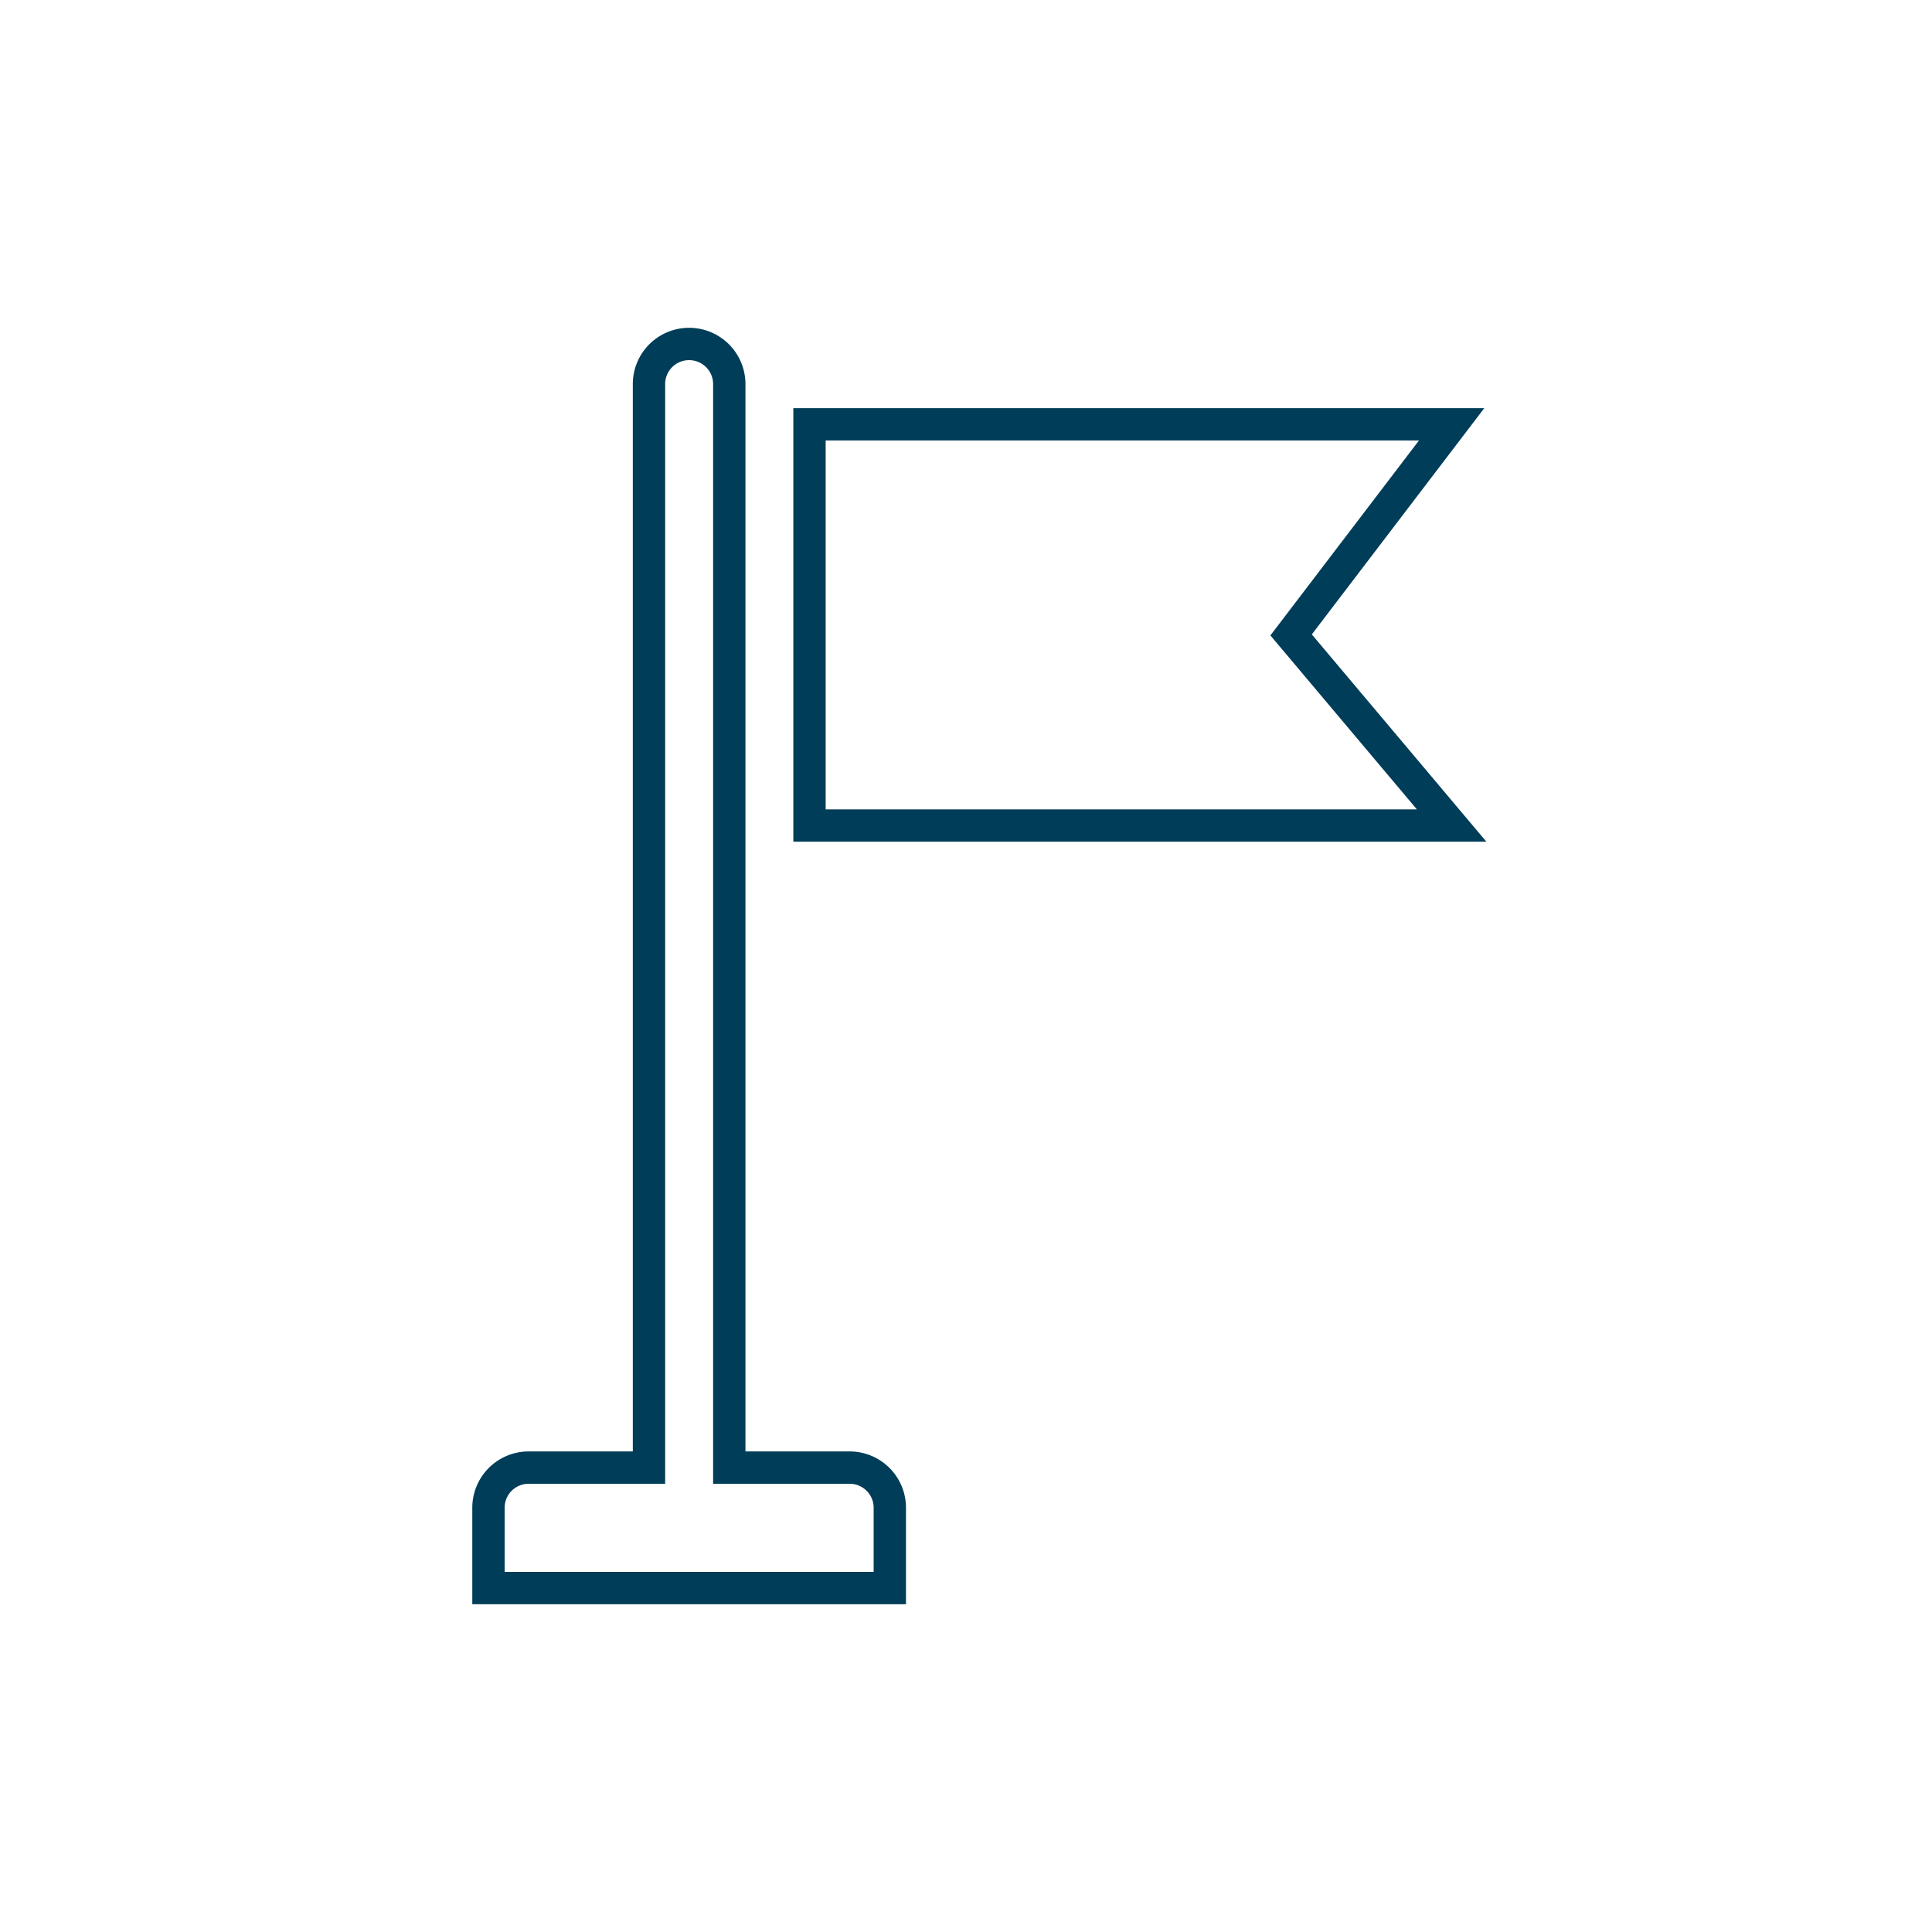 <svg xmlns="http://www.w3.org/2000/svg" xmlns:xlink="http://www.w3.org/1999/xlink" width="239" height="239" viewBox="0 0 239 239">
  <rect x="0" y="0" width="239" height="239" fill="#808080" stroke="none"/>
  <defs>
    <clipPath id="clip-Inbetriebnahme_blau">
      <rect width="239" height="239"/>
    </clipPath>
  </defs>
  <g id="Inbetriebnahme_blau" data-name="Inbetriebnahme blau" clip-path="url(#clip-Inbetriebnahme_blau)">
    <rect width="239" height="239" fill="#fff"/>
    <g id="Page-1" transform="translate(47.426 35.552)">
      <g id="Artboard-Copy" transform="translate(12.999 7)">
        <path id="flag" d="M204.826,436a4.961,4.961,0,0,0-4.969,4.964V575H184.969A4.967,4.967,0,0,0,180,579.967V589.9h49.649v-9.929A4.966,4.966,0,0,0,224.684,575H209.791V440.964A4.966,4.966,0,0,0,204.826,436Zm14.888,9.938v49.634h79.435l-19.857-23.581,19.857-26.053Z" transform="translate(-179.999 -436)" fill="none" stroke="#003d58" stroke-width="4" fill-rule="evenodd"/>
      </g>
    </g>
  </g>
</svg>
